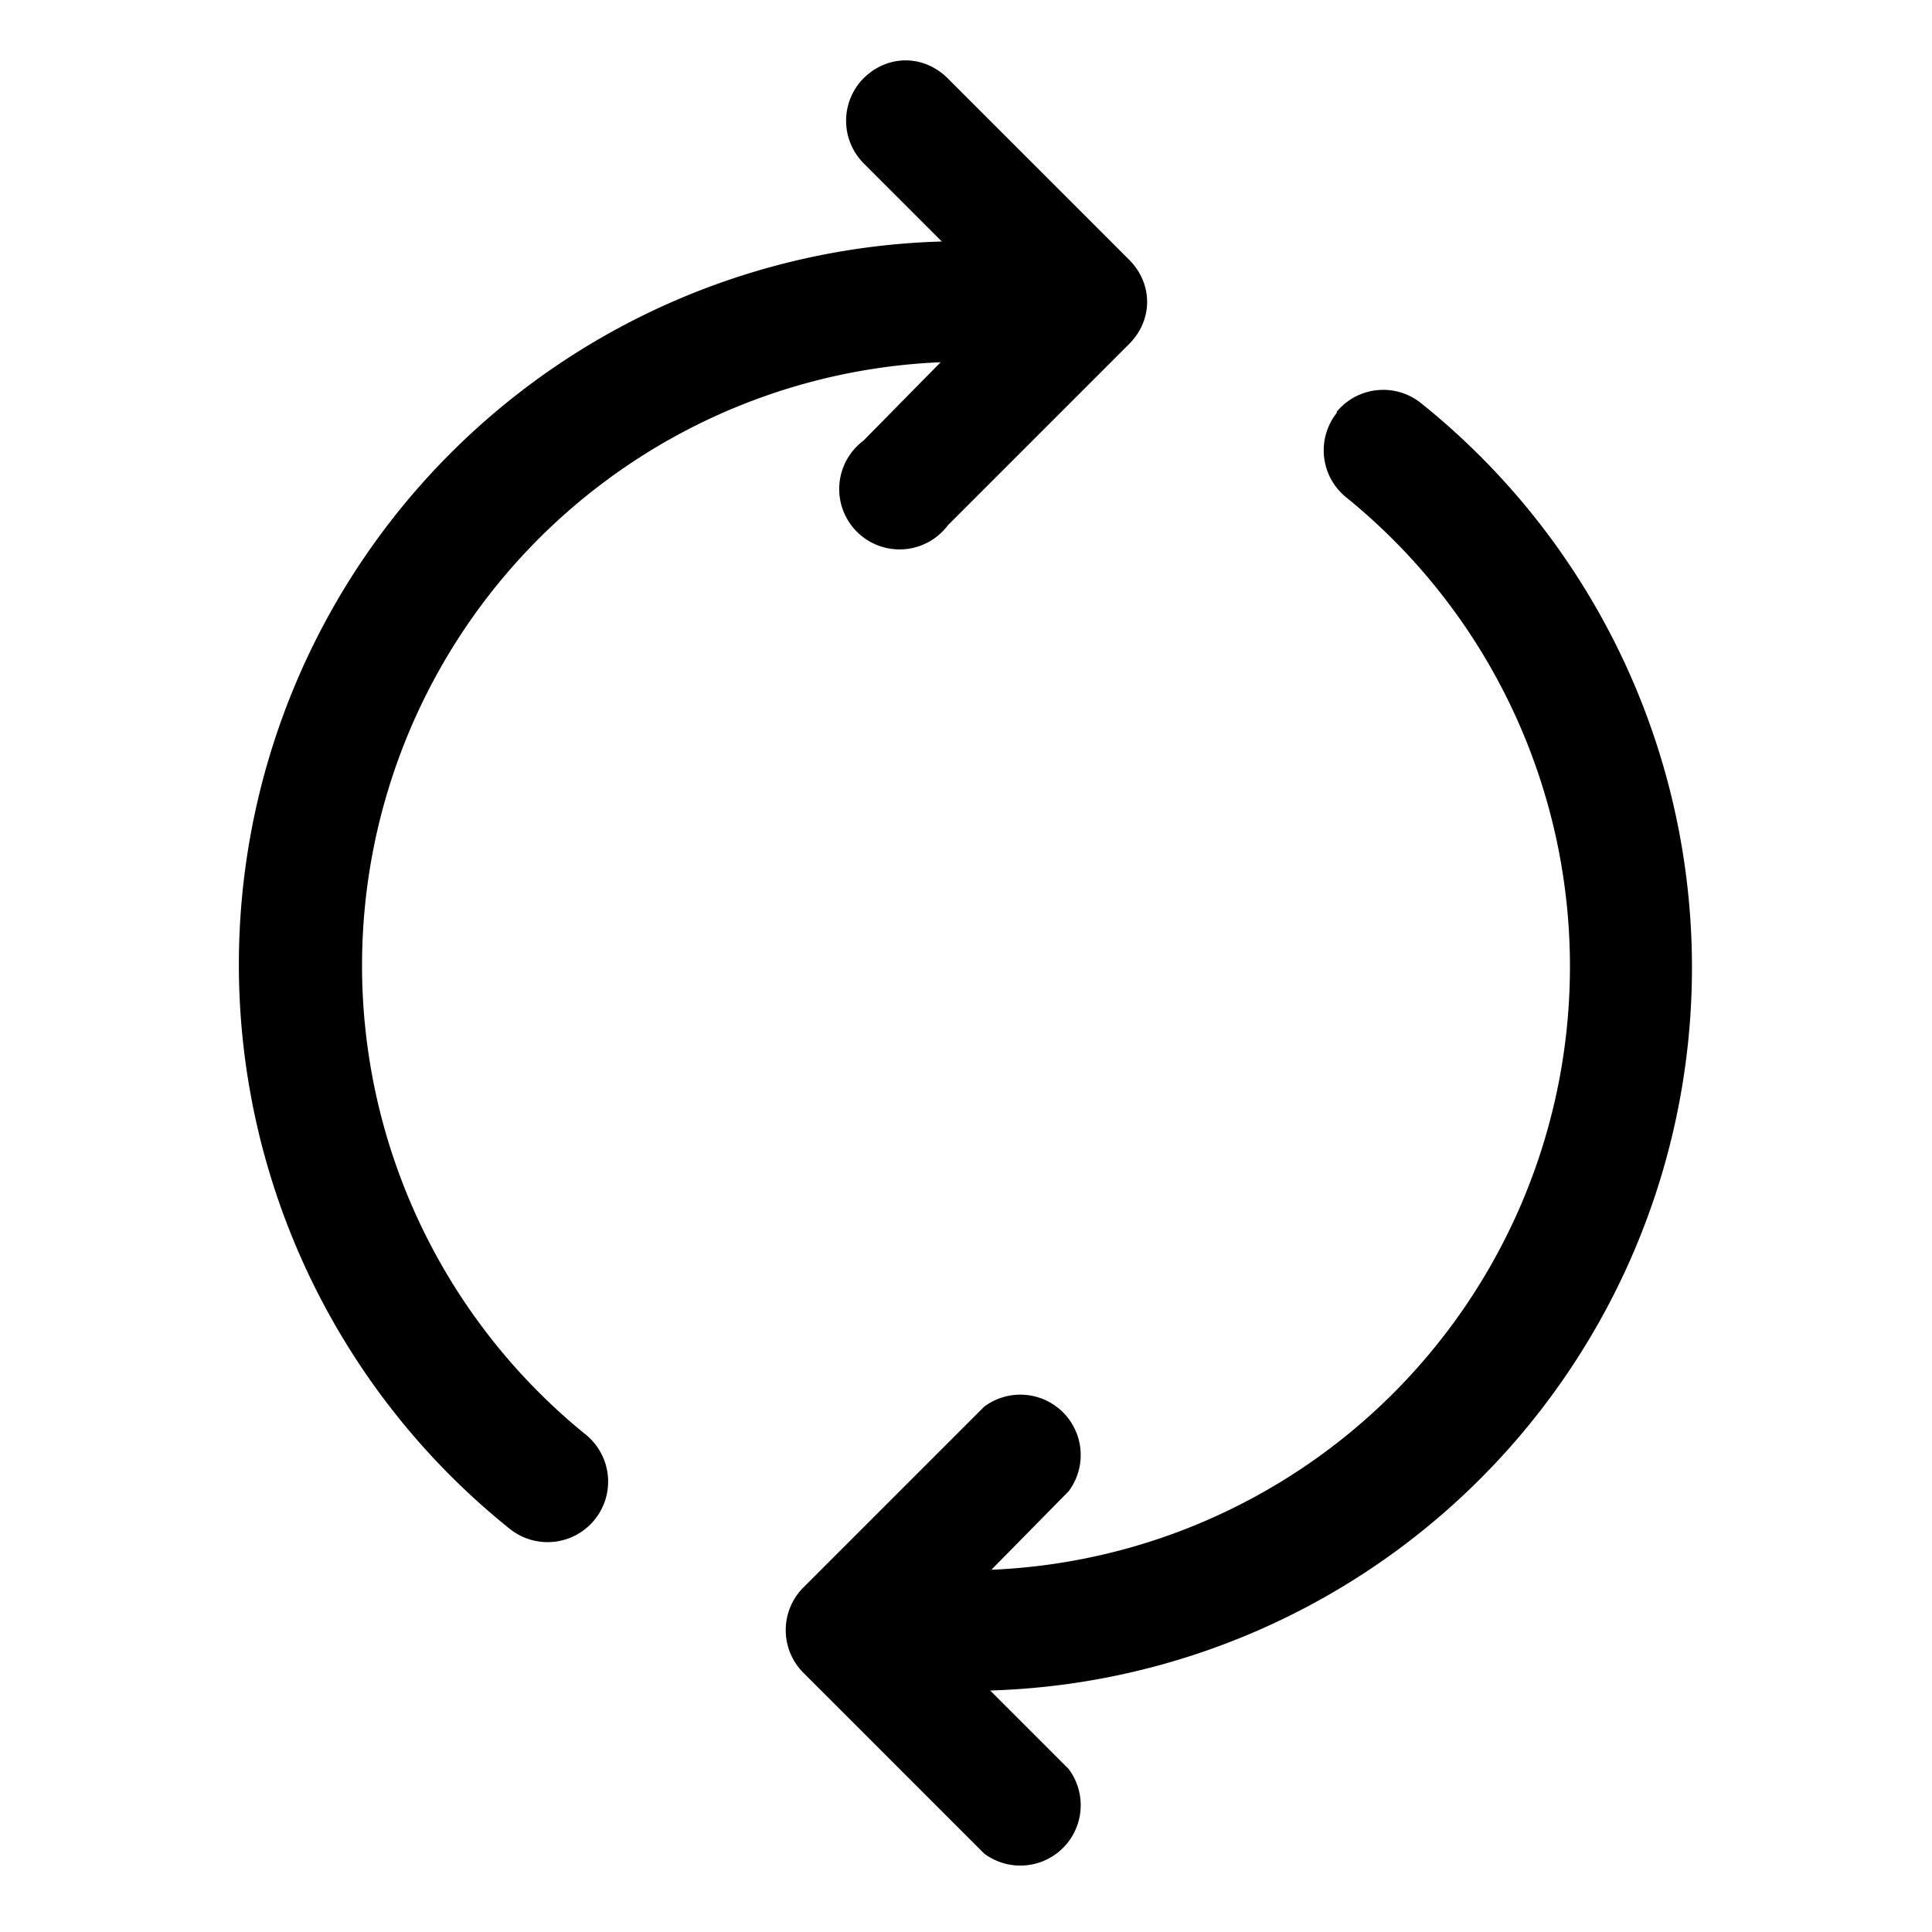 <svg width="16" height="16" viewBox="0 0 16 16" xmlns="http://www.w3.org/2000/svg"><path d="M7.15.65c.2-.2.5-.2.7 0l1.5 1.5c.2.2.2.5 0 .7l-1.5 1.5a.5.5 0 1 1-.7-.7L7.79 3a5 5 0 0 0-2.94 8.88.5.5 0 1 1-.63.78A5.99 5.99 0 0 1 7.8 2l-.65-.65a.5.5 0 0 1 0-.7Zm3.92 2.76a.5.5 0 0 1 .7-.07A5.99 5.99 0 0 1 8.2 14l.65.65a.5.5 0 0 1-.7.7l-1.5-1.5a.5.5 0 0 1 0-.7l1.5-1.5a.5.5 0 0 1 .7.7l-.64.65a5 5 0 0 0 2.94-8.88.5.5 0 0 1-.08-.7Z"/></svg>